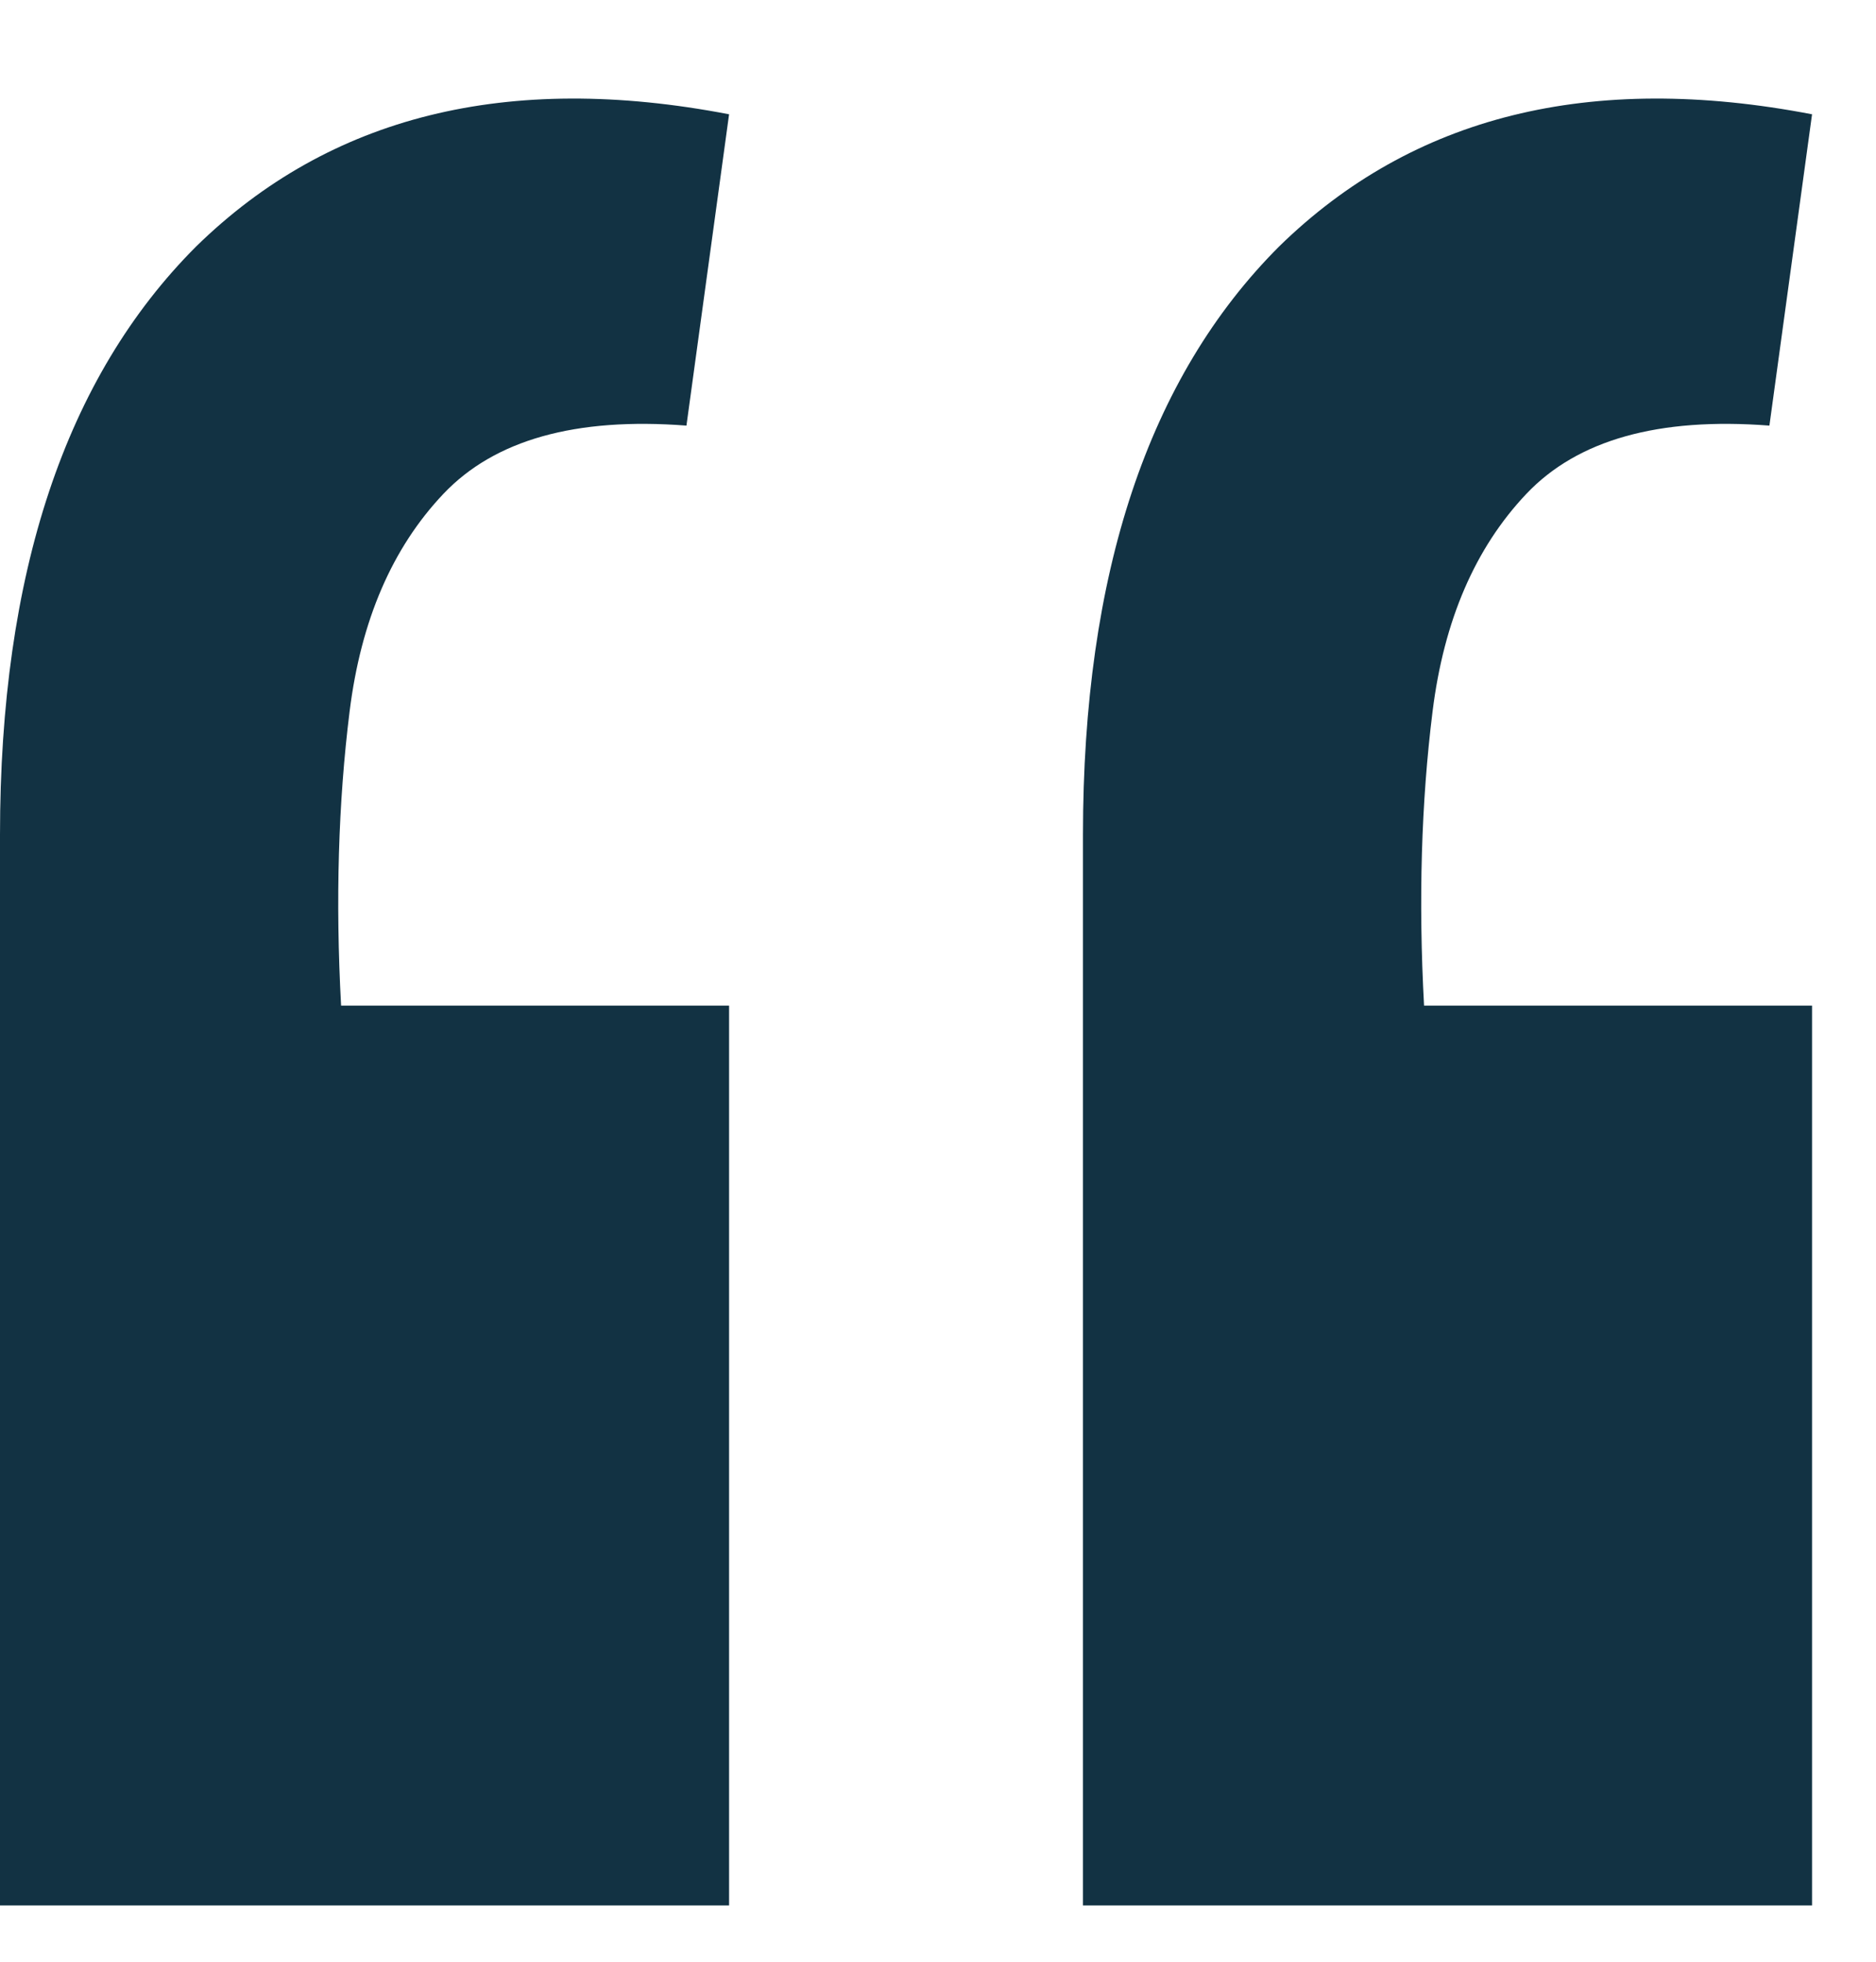 <?xml version="1.0" encoding="UTF-8"?> <svg xmlns="http://www.w3.org/2000/svg" width="22" height="23" viewBox="0 0 22 23" fill="none"><path d="M21.25 1.34L20.75 4.99C19.45 4.89 18.5 5.157 17.9 5.79C17.3 6.423 16.933 7.273 16.8 8.34C16.667 9.407 16.633 10.557 16.7 11.79H21.25V22.34H12.7V9.79C12.7 6.723 13.467 4.423 15 2.89C16.567 1.357 18.65 0.84 21.25 1.34ZM8.55 1.34L8.05 4.99C6.75 4.89 5.8 5.157 5.2 5.79C4.6 6.423 4.233 7.273 4.1 8.34C3.967 9.407 3.933 10.557 4 11.79H8.55V22.34H5.66244e-07V9.79C5.66244e-07 6.723 0.767 4.423 2.3 2.89C3.867 1.357 5.95 0.84 8.55 1.34Z" fill="#123243"></path></svg> 